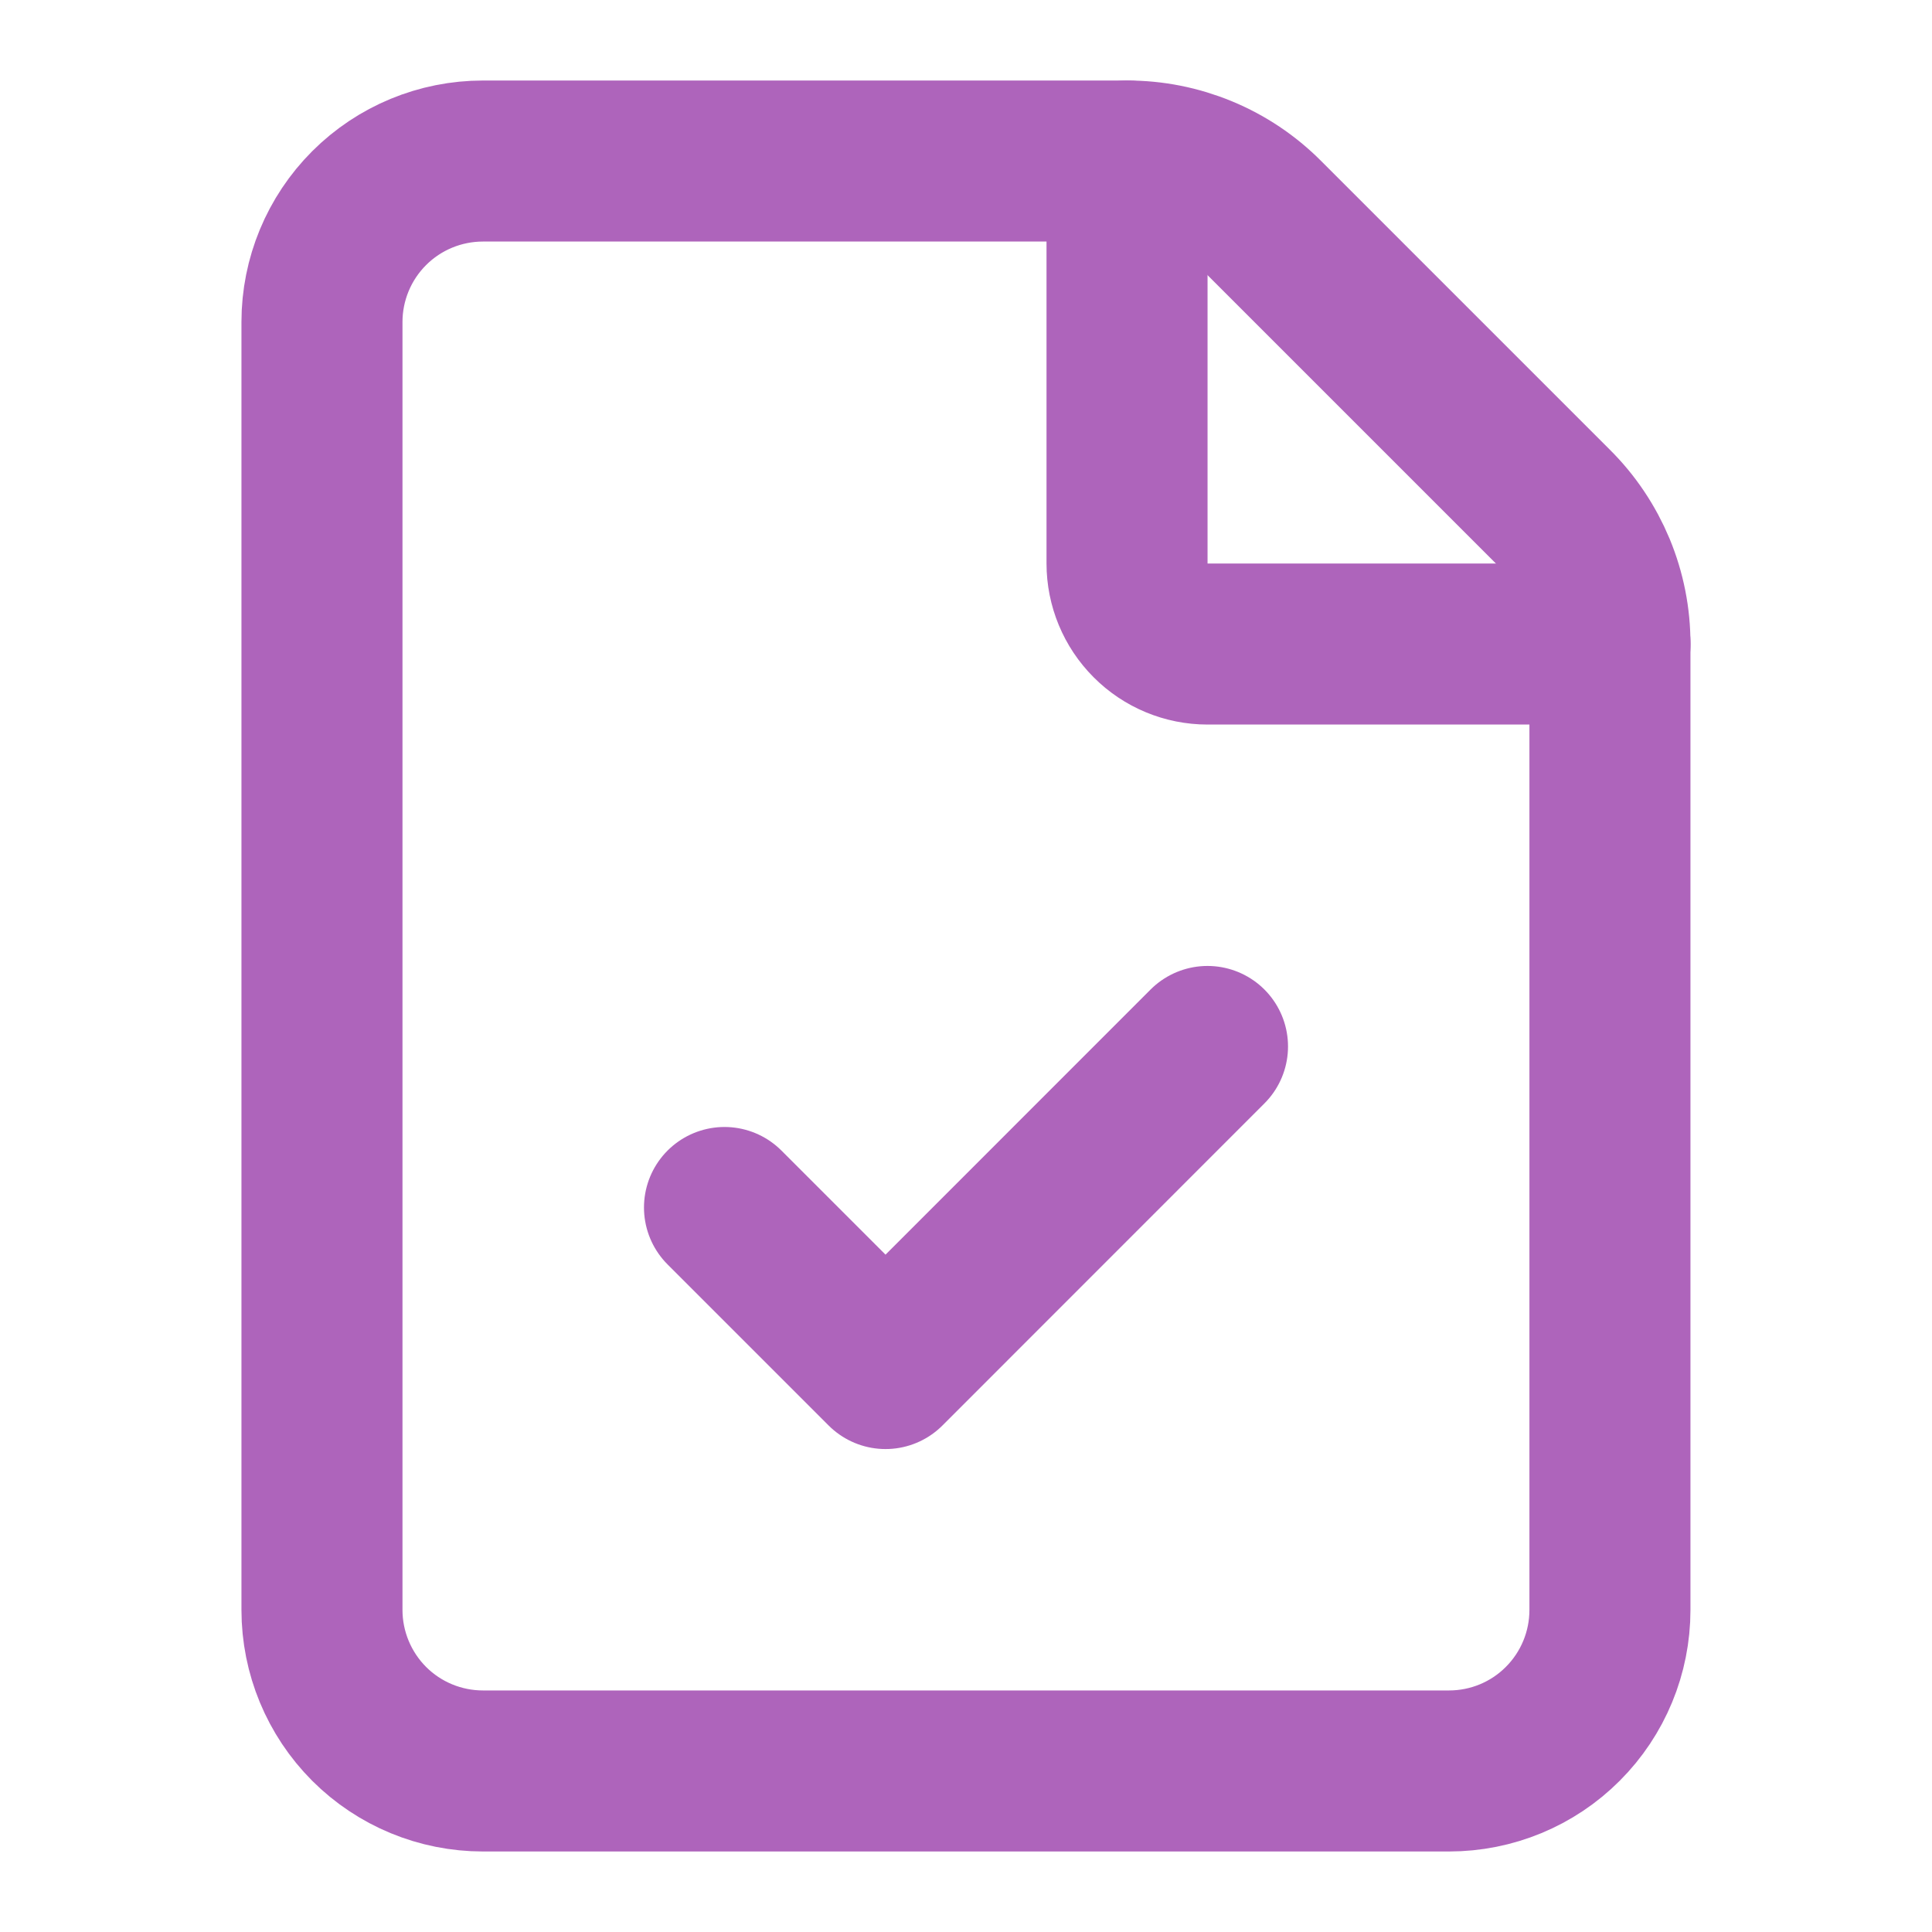 <svg width="20" height="20" viewBox="0 0 20 20" fill="none" xmlns="http://www.w3.org/2000/svg">
<path d="M5 18.333C4.558 18.333 4.134 18.158 3.821 17.845C3.509 17.532 3.333 17.108 3.333 16.666V3.333C3.333 2.891 3.509 2.467 3.821 2.155C4.134 1.842 4.558 1.667 5 1.667H11.666C11.93 1.666 12.191 1.718 12.435 1.819C12.679 1.92 12.9 2.068 13.086 2.255L16.076 5.245C16.264 5.431 16.412 5.653 16.514 5.897C16.615 6.141 16.667 6.402 16.666 6.667V16.666C16.666 17.108 16.491 17.532 16.178 17.845C15.866 18.158 15.442 18.333 15 18.333H5Z" stroke="#AE64BB" stroke-width="1.667" stroke-linecap="round" stroke-linejoin="round"/>
<path d="M11.667 1.667V5.833C11.667 6.054 11.755 6.266 11.911 6.422C12.067 6.579 12.279 6.667 12.5 6.667H16.667" stroke="#AE64BB" stroke-width="1.667" stroke-linecap="round" stroke-linejoin="round"/>
<path d="M7.5 12.5L9.167 14.167L12.5 10.833" stroke="#AE64BB" stroke-width="1.667" stroke-linecap="round" stroke-linejoin="round"/>
</svg>
